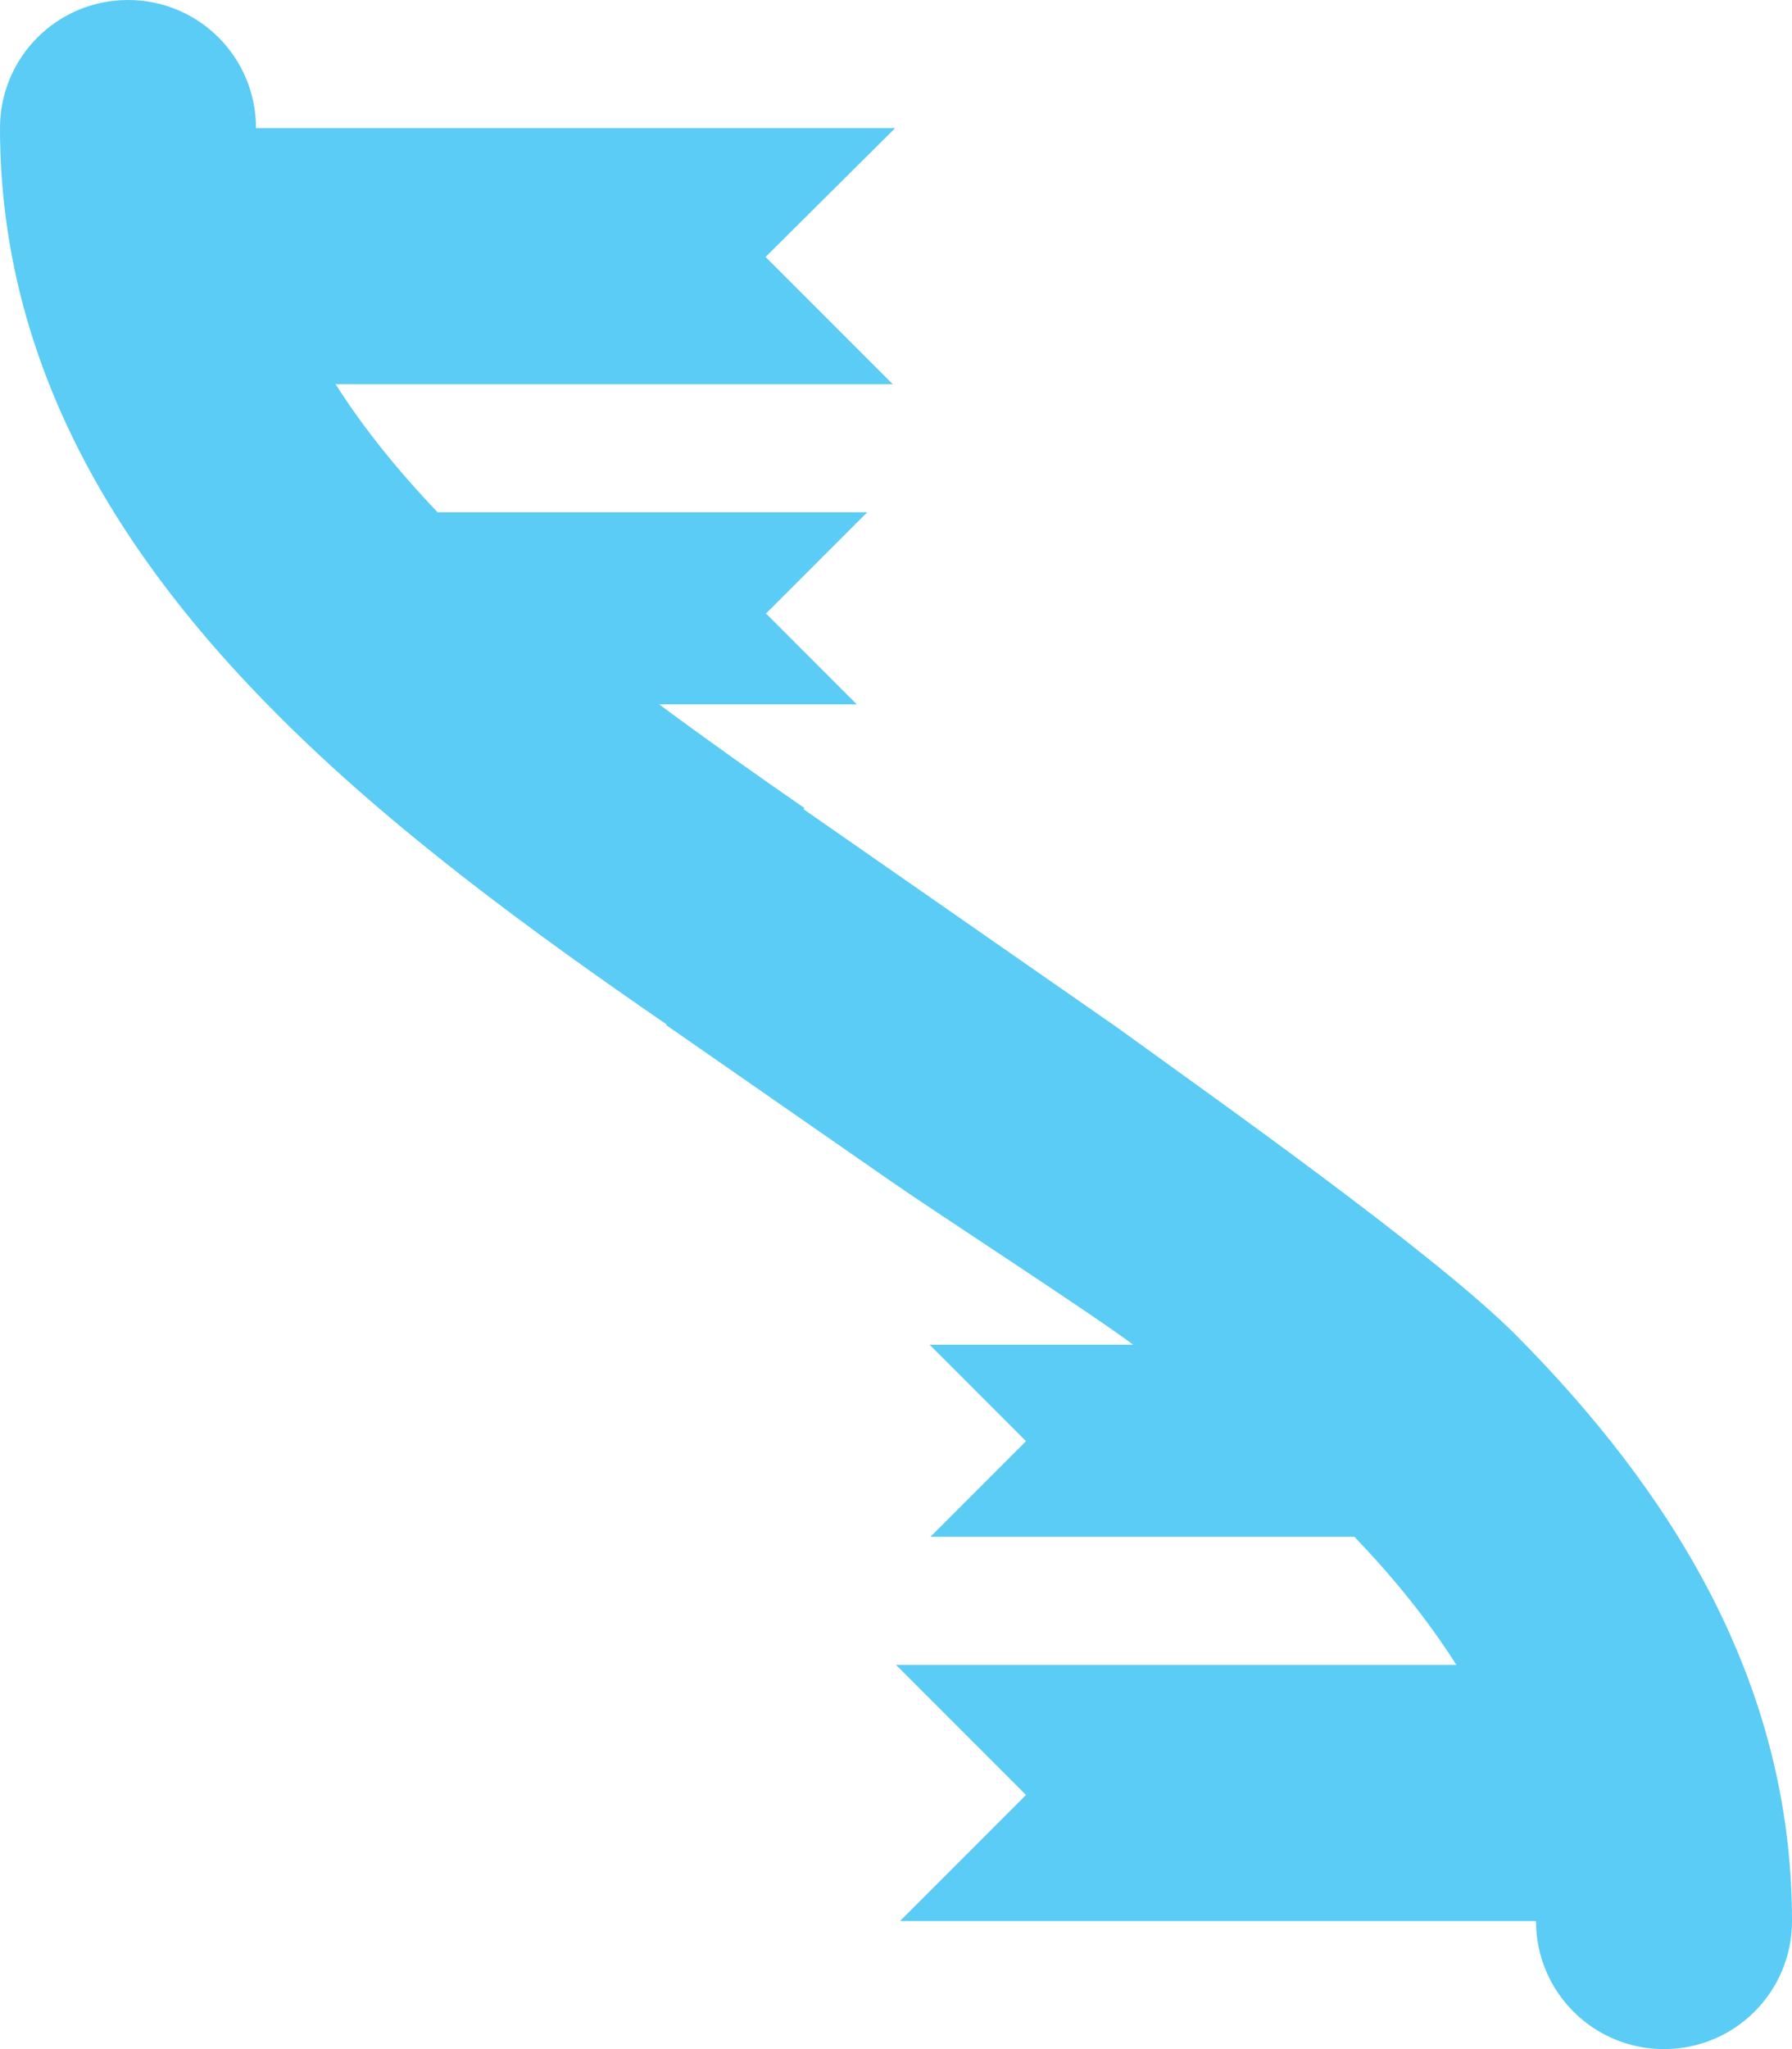 <svg xmlns="http://www.w3.org/2000/svg" xmlns:xlink="http://www.w3.org/1999/xlink" id="Layer_1" x="0px" y="0px" viewBox="0 0 448 512" style="enable-background:new 0 0 448 512;" xml:space="preserve"><style type="text/css">	.st0{fill:#5BCCF5;}</style><path class="st0" d="M378.7,333.3c-20.5-20.4-74.6-58.6-99.6-76.7l-78.2-54.4l0.2-0.3c-12.6-8.7-24.7-17.3-36.3-25.9h49.4 l-22.7-22.7l25.3-25.3H109.4c-10.2-10.7-18.7-21.3-25.5-32h139.3l-31.8-31.8L223.8,32H64C64,14.3,49.7,0,32,0S0,14.3,0,32 c0,59.8,30.3,107.5,69.4,146.6c28,28.1,62.5,53.5,97.3,77.4c-0.1,0-0.1,0.1-0.2,0.1l56.3,39.1c10.6,7.4,50.7,33.4,60.5,40.8h-50.9 l24.1,24.1L232.6,384h106c10.2,10.6,18.7,21.3,25.5,32H224l32.5,32.5L225,480h159c0,17.7,14.3,32,32,32s32-14.3,32-32 C448,420.2,417.7,372.5,378.7,333.3z"></path></svg>